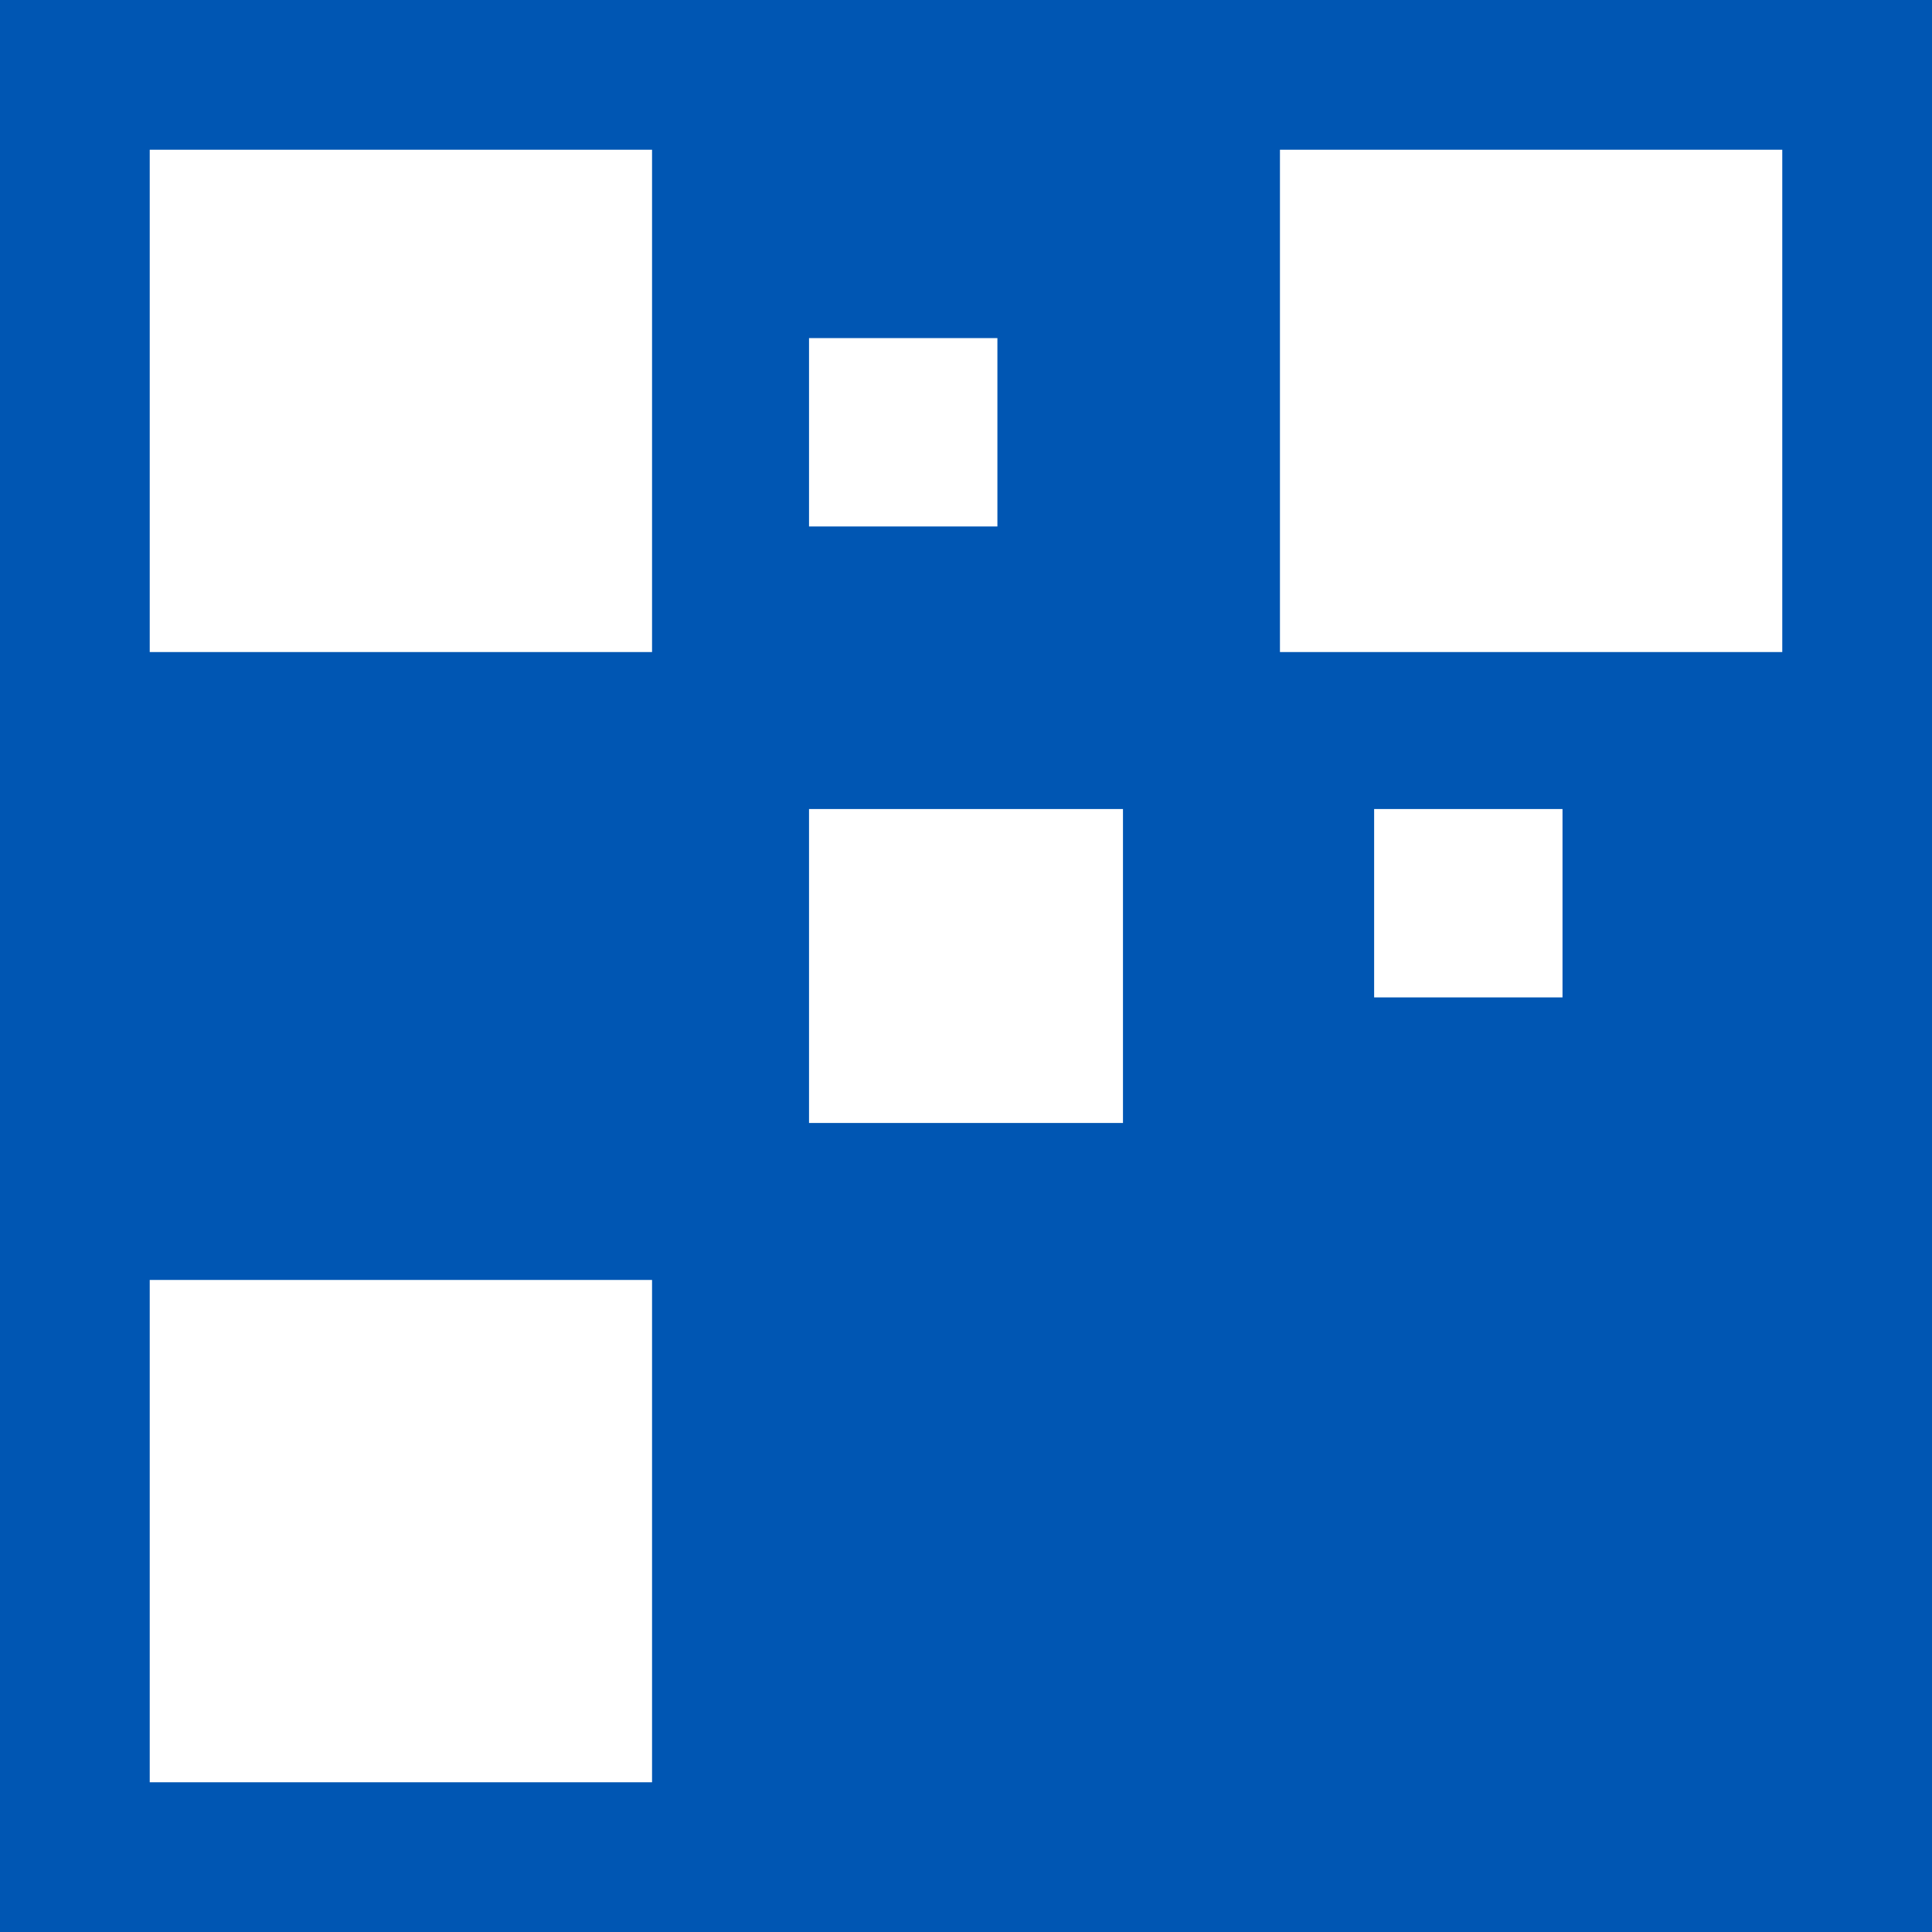 <svg xmlns="http://www.w3.org/2000/svg" width="64" height="64" viewBox="0 0 80 80">
  <!-- Fundo branco -->
  <rect width="80" height="80" fill="#0056b3"/>
  <!-- Grupo centralizado: 
       O centro do grupo original (calculado a partir dos elementos que vão de x=6 a 58 e y=6 a 58) é (32,32).
       Aplicamos uma transformação que move o centro da viewBox (40,40) para o centro do grupo escalado. -->
  <g transform="translate(40,40) scale(1.3) translate(-32,-32)">
    <!-- Três quadrados grandes -->
    <rect x="6" y="6" width="16" height="16" fill="#fff"/>
    <rect x="42" y="6" width="16" height="16" fill="#fff"/>
    <rect x="6" y="42" width="16" height="16" fill="#fff"/>
    <!-- Quadrado central -->
    <rect x="27" y="27" width="10" height="10" fill="#fff"/>
    <!-- Quadradinhos adicionais -->
    <rect x="27" y="12" width="6" height="6" fill="#fff"/>
    <rect x="45" y="27" width="6" height="6" fill="#fff"/>
    <rect x="12" y="45" width="6" height="6" fill="#fff"/>
  </g>
</svg>
